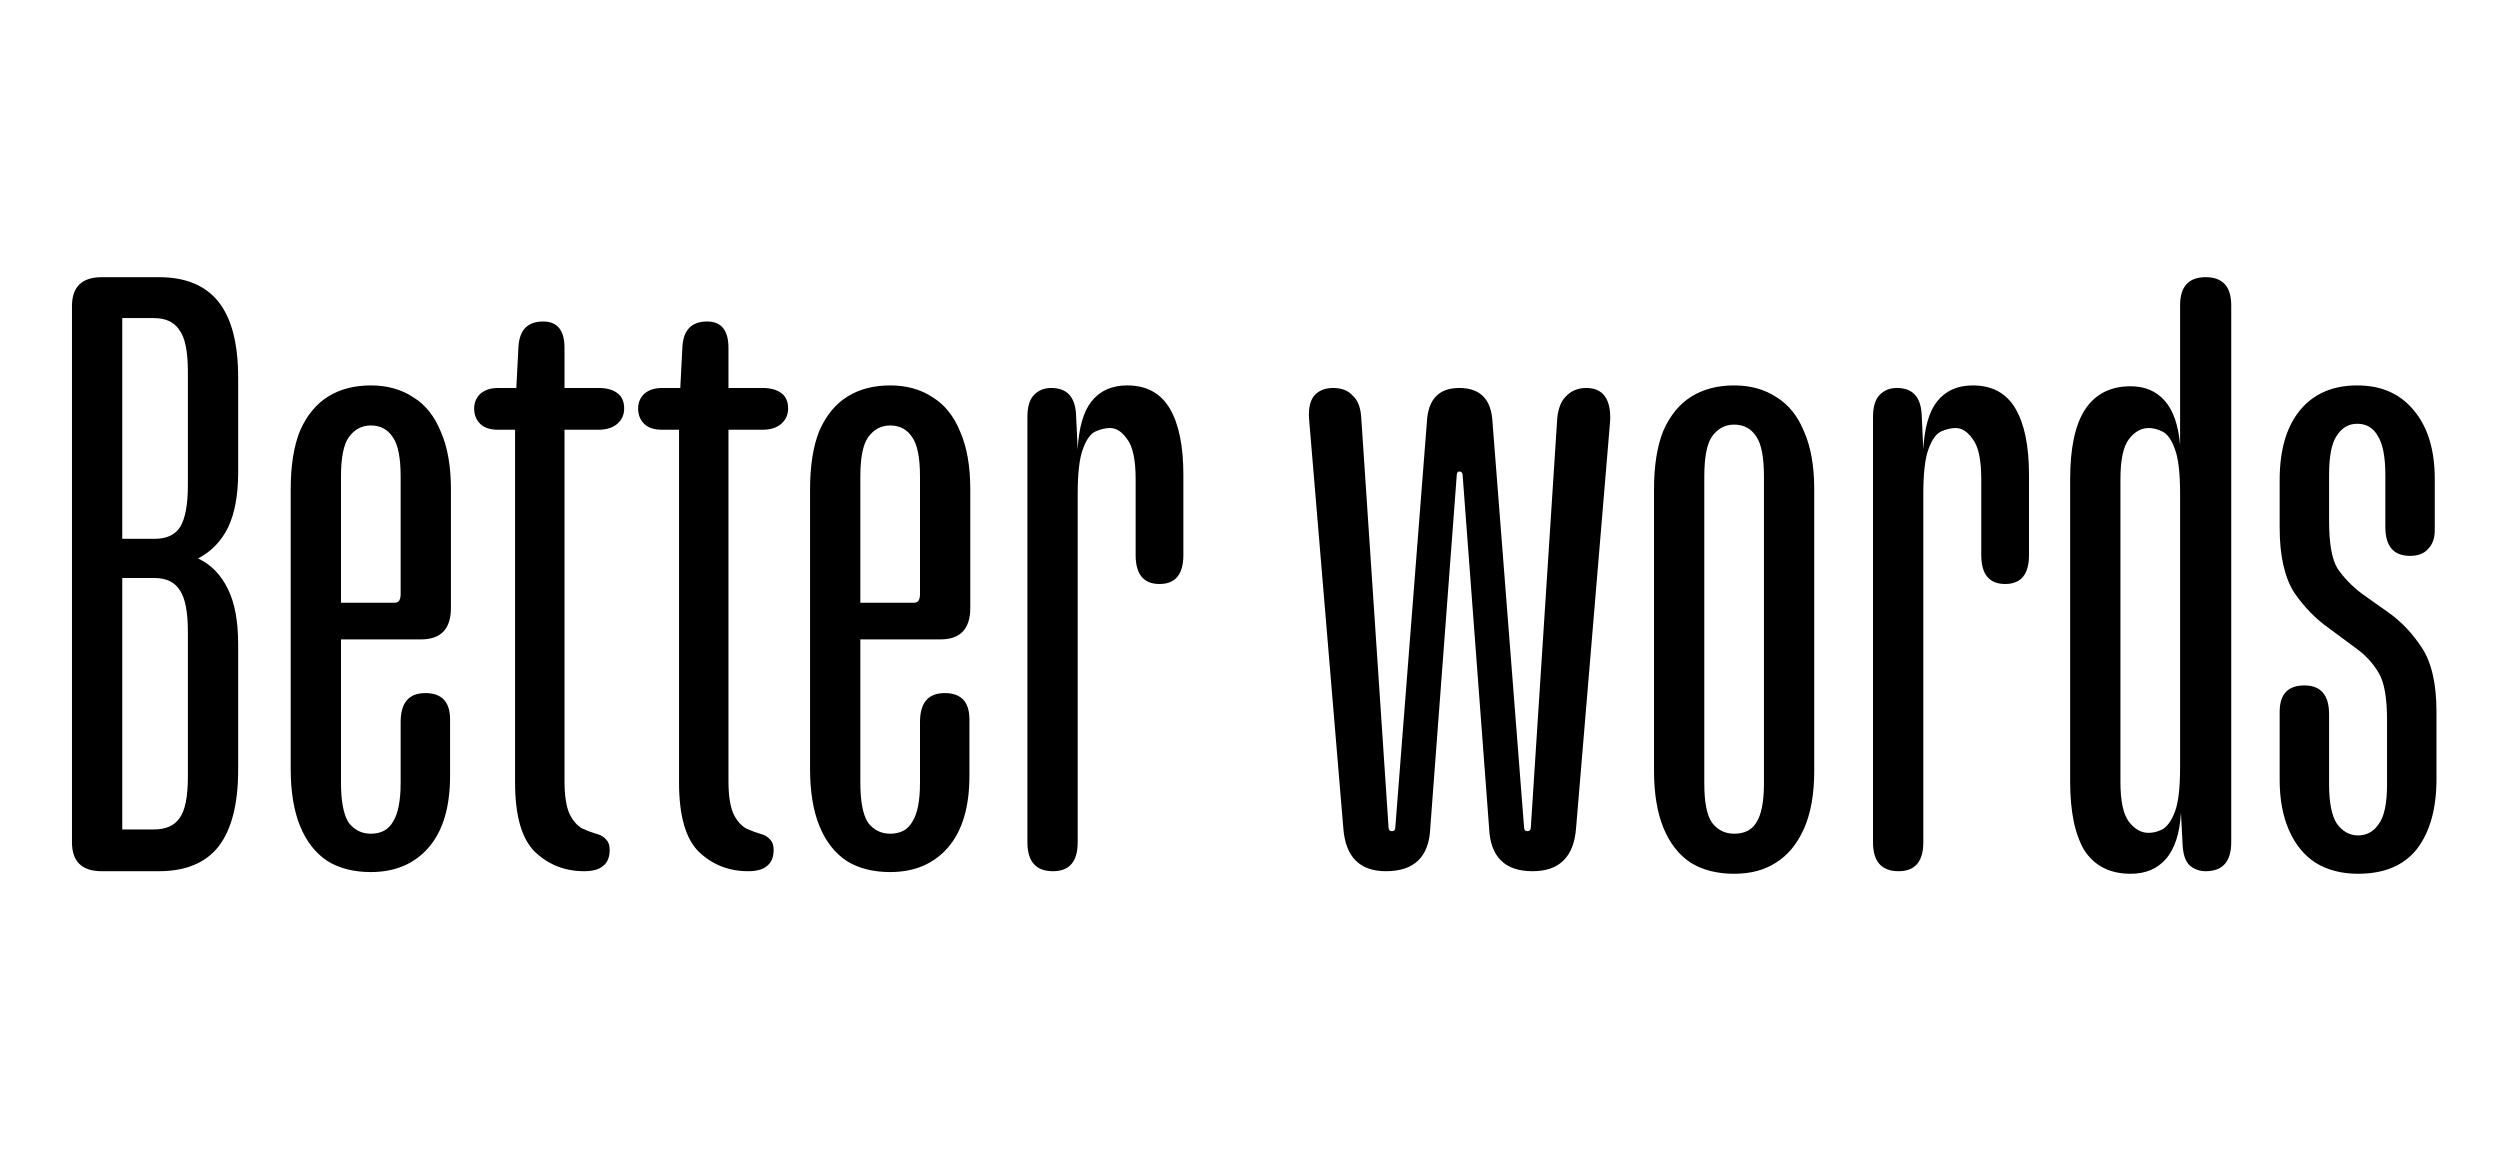 <svg width="132" height="61" viewBox="0 0 132 61" fill="none" xmlns="http://www.w3.org/2000/svg">
<path d="M5.375 46C4.325 46 3.8 45.49 3.8 44.47V16.165C3.8 15.145 4.325 14.635 5.375 14.635H8.39C9.8 14.635 10.85 15.07 11.54 15.94C12.23 16.81 12.575 18.145 12.575 19.945V24.94C12.575 26.14 12.395 27.115 12.035 27.865C11.675 28.585 11.15 29.125 10.46 29.485C11.15 29.815 11.675 30.355 12.035 31.105C12.395 31.825 12.575 32.8 12.575 34.03V40.645C12.575 42.445 12.23 43.795 11.54 44.695C10.85 45.565 9.8 46 8.39 46H5.375ZM6.455 43.795H8.12C8.75 43.795 9.2 43.6 9.47 43.21C9.77 42.82 9.92 42.085 9.92 41.005V33.355C9.92 32.335 9.785 31.615 9.515 31.195C9.245 30.745 8.795 30.52 8.165 30.52H6.455V43.795ZM6.455 28.45H8.165C8.795 28.45 9.245 28.24 9.515 27.82C9.785 27.37 9.92 26.635 9.92 25.615V19.63C9.92 18.55 9.77 17.815 9.47 17.425C9.2 17.005 8.75 16.795 8.12 16.795H6.455V28.45ZM18.004 41.32C18.004 42.31 18.139 43.015 18.409 43.435C18.709 43.825 19.099 44.02 19.579 44.02C20.119 44.02 20.509 43.81 20.749 43.39C21.019 42.97 21.154 42.28 21.154 41.32V38.125C21.154 37.105 21.589 36.595 22.459 36.595C23.329 36.595 23.764 37.06 23.764 37.99V40.96C23.764 42.61 23.389 43.87 22.639 44.74C21.889 45.61 20.869 46.045 19.579 46.045C18.679 46.045 17.914 45.85 17.284 45.46C16.654 45.04 16.174 44.425 15.844 43.615C15.514 42.805 15.349 41.8 15.349 40.6V25.84C15.349 24.58 15.514 23.545 15.844 22.735C16.204 21.925 16.699 21.325 17.329 20.935C17.959 20.545 18.709 20.35 19.579 20.35C20.449 20.35 21.199 20.56 21.829 20.98C22.459 21.37 22.939 21.97 23.269 22.78C23.629 23.59 23.809 24.61 23.809 25.84V32.095C23.809 33.205 23.284 33.76 22.234 33.76H17.689V31.825H20.839C20.929 31.825 21.004 31.795 21.064 31.735C21.124 31.645 21.154 31.525 21.154 31.375V25.165C21.154 24.175 21.019 23.485 20.749 23.095C20.479 22.675 20.089 22.465 19.579 22.465C19.099 22.465 18.709 22.675 18.409 23.095C18.139 23.485 18.004 24.175 18.004 25.165V41.32ZM30.841 46C29.821 46 28.951 45.655 28.231 44.965C27.541 44.275 27.196 43.06 27.196 41.32V22.33L27.646 22.69H26.296C25.876 22.69 25.561 22.585 25.351 22.375C25.141 22.165 25.036 21.895 25.036 21.565C25.036 21.265 25.141 21.01 25.351 20.8C25.591 20.59 25.906 20.485 26.296 20.485H27.646L27.241 20.89L27.376 18.28C27.436 17.41 27.871 16.975 28.681 16.975C29.431 16.975 29.806 17.44 29.806 18.37V20.485H31.606C32.026 20.485 32.356 20.575 32.596 20.755C32.836 20.935 32.956 21.205 32.956 21.565C32.956 21.895 32.836 22.165 32.596 22.375C32.356 22.585 32.026 22.69 31.606 22.69H29.806V41.23C29.806 42.01 29.896 42.595 30.076 42.985C30.256 43.345 30.481 43.6 30.751 43.75C31.021 43.87 31.261 43.96 31.471 44.02C31.711 44.08 31.891 44.185 32.011 44.335C32.131 44.455 32.191 44.635 32.191 44.875C32.191 45.265 32.071 45.55 31.831 45.73C31.621 45.91 31.291 46 30.841 46ZM39.498 46C38.478 46 37.608 45.655 36.888 44.965C36.198 44.275 35.853 43.06 35.853 41.32V22.33L36.303 22.69H34.953C34.533 22.69 34.218 22.585 34.008 22.375C33.798 22.165 33.693 21.895 33.693 21.565C33.693 21.265 33.798 21.01 34.008 20.8C34.248 20.59 34.563 20.485 34.953 20.485H36.303L35.898 20.89L36.033 18.28C36.093 17.41 36.528 16.975 37.338 16.975C38.088 16.975 38.463 17.44 38.463 18.37V20.485H40.263C40.683 20.485 41.013 20.575 41.253 20.755C41.493 20.935 41.613 21.205 41.613 21.565C41.613 21.895 41.493 22.165 41.253 22.375C41.013 22.585 40.683 22.69 40.263 22.69H38.463V41.23C38.463 42.01 38.553 42.595 38.733 42.985C38.913 43.345 39.138 43.6 39.408 43.75C39.678 43.87 39.918 43.96 40.128 44.02C40.368 44.08 40.548 44.185 40.668 44.335C40.788 44.455 40.848 44.635 40.848 44.875C40.848 45.265 40.728 45.55 40.488 45.73C40.278 45.91 39.948 46 39.498 46ZM45.426 41.32C45.426 42.31 45.561 43.015 45.831 43.435C46.131 43.825 46.521 44.02 47.001 44.02C47.541 44.02 47.931 43.81 48.171 43.39C48.441 42.97 48.576 42.28 48.576 41.32V38.125C48.576 37.105 49.011 36.595 49.881 36.595C50.751 36.595 51.186 37.06 51.186 37.99V40.96C51.186 42.61 50.811 43.87 50.061 44.74C49.311 45.61 48.291 46.045 47.001 46.045C46.101 46.045 45.336 45.85 44.706 45.46C44.076 45.04 43.596 44.425 43.266 43.615C42.936 42.805 42.771 41.8 42.771 40.6V25.84C42.771 24.58 42.936 23.545 43.266 22.735C43.626 21.925 44.121 21.325 44.751 20.935C45.381 20.545 46.131 20.35 47.001 20.35C47.871 20.35 48.621 20.56 49.251 20.98C49.881 21.37 50.361 21.97 50.691 22.78C51.051 23.59 51.231 24.61 51.231 25.84V32.095C51.231 33.205 50.706 33.76 49.656 33.76H45.111V31.825H48.261C48.351 31.825 48.426 31.795 48.486 31.735C48.546 31.645 48.576 31.525 48.576 31.375V25.165C48.576 24.175 48.441 23.485 48.171 23.095C47.901 22.675 47.511 22.465 47.001 22.465C46.521 22.465 46.131 22.675 45.831 23.095C45.561 23.485 45.426 24.175 45.426 25.165V41.32ZM59.512 20.35C60.532 20.35 61.282 20.755 61.762 21.565C62.242 22.375 62.482 23.545 62.482 25.075V29.305C62.482 30.325 62.062 30.835 61.222 30.835C60.382 30.835 59.962 30.325 59.962 29.305V25.3C59.962 24.28 59.812 23.575 59.512 23.185C59.242 22.795 58.942 22.6 58.612 22.6C58.372 22.6 58.117 22.66 57.847 22.78C57.577 22.9 57.352 23.215 57.172 23.725C56.992 24.205 56.902 25 56.902 26.11V44.47C56.902 45.49 56.467 46 55.597 46C54.697 46 54.247 45.49 54.247 44.47V22.015C54.247 21.505 54.352 21.13 54.562 20.89C54.802 20.62 55.117 20.485 55.507 20.485C56.317 20.485 56.752 20.935 56.812 21.835L56.902 23.725C56.962 22.585 57.202 21.745 57.622 21.205C58.072 20.635 58.702 20.35 59.512 20.35ZM73.179 46C71.799 46 71.049 45.25 70.929 43.75L69.129 22.24C69.069 21.67 69.144 21.235 69.354 20.935C69.594 20.635 69.939 20.485 70.389 20.485C70.839 20.485 71.184 20.62 71.424 20.89C71.694 21.13 71.844 21.52 71.874 22.06L73.314 43.66C73.314 43.81 73.374 43.885 73.494 43.885C73.614 43.885 73.674 43.81 73.674 43.66L75.339 22.285C75.399 21.085 75.969 20.485 77.049 20.485C78.159 20.485 78.744 21.085 78.804 22.285L80.469 43.66C80.469 43.81 80.529 43.885 80.649 43.885C80.769 43.885 80.829 43.81 80.829 43.66L82.224 22.06C82.284 21.52 82.449 21.13 82.719 20.89C82.989 20.62 83.334 20.485 83.754 20.485C84.204 20.485 84.534 20.635 84.744 20.935C84.954 21.235 85.044 21.67 85.014 22.24L83.214 43.75C83.094 45.25 82.329 46 80.919 46C79.449 46 78.684 45.235 78.624 43.705L77.229 25.12C77.229 24.97 77.169 24.895 77.049 24.895C76.959 24.895 76.914 24.97 76.914 25.12L75.519 43.705C75.459 45.235 74.679 46 73.179 46ZM91.562 46.135C90.662 46.135 89.897 45.94 89.267 45.55C88.637 45.13 88.157 44.515 87.827 43.705C87.497 42.895 87.332 41.89 87.332 40.69V25.84C87.332 24.58 87.497 23.545 87.827 22.735C88.187 21.925 88.682 21.325 89.312 20.935C89.942 20.545 90.692 20.35 91.562 20.35C92.432 20.35 93.182 20.56 93.812 20.98C94.442 21.37 94.922 21.97 95.252 22.78C95.612 23.59 95.792 24.61 95.792 25.84V40.69C95.792 41.92 95.612 42.94 95.252 43.75C94.892 44.56 94.397 45.16 93.767 45.55C93.167 45.94 92.432 46.135 91.562 46.135ZM91.562 44.02C92.102 44.02 92.492 43.825 92.732 43.435C93.002 43.015 93.137 42.325 93.137 41.365V25.165C93.137 24.145 93.002 23.44 92.732 23.05C92.462 22.63 92.072 22.42 91.562 22.42C91.082 22.42 90.692 22.63 90.392 23.05C90.122 23.44 89.987 24.145 89.987 25.165V41.365C89.987 42.355 90.122 43.045 90.392 43.435C90.692 43.825 91.082 44.02 91.562 44.02ZM104.161 20.35C105.181 20.35 105.931 20.755 106.411 21.565C106.891 22.375 107.131 23.545 107.131 25.075V29.305C107.131 30.325 106.711 30.835 105.871 30.835C105.031 30.835 104.611 30.325 104.611 29.305V25.3C104.611 24.28 104.461 23.575 104.161 23.185C103.891 22.795 103.591 22.6 103.261 22.6C103.021 22.6 102.766 22.66 102.496 22.78C102.226 22.9 102.001 23.215 101.821 23.725C101.641 24.205 101.551 25 101.551 26.11V44.47C101.551 45.49 101.116 46 100.246 46C99.346 46 98.895 45.49 98.895 44.47V22.015C98.895 21.505 99.001 21.13 99.21 20.89C99.451 20.62 99.766 20.485 100.156 20.485C100.966 20.485 101.401 20.935 101.461 21.835L101.551 23.725C101.611 22.585 101.851 21.745 102.271 21.205C102.721 20.635 103.351 20.35 104.161 20.35ZM115.109 16.12C115.109 15.13 115.559 14.635 116.459 14.635C117.359 14.635 117.809 15.13 117.809 16.12V44.47C117.809 45.49 117.359 46 116.459 46C116.129 46 115.844 45.895 115.604 45.685C115.394 45.475 115.274 45.13 115.244 44.65L115.154 42.895C115.094 44.005 114.824 44.83 114.344 45.37C113.894 45.88 113.279 46.135 112.499 46.135C111.419 46.135 110.609 45.73 110.069 44.92C109.559 44.08 109.304 42.865 109.304 41.275V25.3C109.304 23.68 109.559 22.465 110.069 21.655C110.609 20.815 111.419 20.395 112.499 20.395C113.249 20.395 113.849 20.65 114.299 21.16C114.749 21.67 115.019 22.45 115.109 23.5V16.12ZM113.444 43.975C113.684 43.975 113.924 43.915 114.164 43.795C114.434 43.645 114.659 43.33 114.839 42.85C115.019 42.37 115.109 41.59 115.109 40.51V26.065C115.109 24.985 115.019 24.205 114.839 23.725C114.659 23.215 114.434 22.9 114.164 22.78C113.924 22.66 113.684 22.6 113.444 22.6C113.054 22.6 112.709 22.795 112.409 23.185C112.109 23.575 111.959 24.28 111.959 25.3V41.275C111.959 42.295 112.109 43 112.409 43.39C112.709 43.78 113.054 43.975 113.444 43.975ZM124.506 46.135C123.636 46.135 122.886 45.94 122.256 45.55C121.656 45.16 121.191 44.59 120.861 43.84C120.531 43.09 120.366 42.205 120.366 41.185V37.585C120.366 36.655 120.801 36.19 121.671 36.19C122.541 36.19 122.976 36.7 122.976 37.72V41.41C122.976 42.37 123.111 43.06 123.381 43.48C123.681 43.9 124.056 44.11 124.506 44.11C124.956 44.11 125.316 43.915 125.586 43.525C125.886 43.135 126.036 42.43 126.036 41.41V38.035C126.036 36.835 125.886 35.995 125.586 35.515C125.286 35.005 124.881 34.57 124.371 34.21L122.976 33.175C122.286 32.695 121.671 32.065 121.131 31.285C120.621 30.475 120.366 29.335 120.366 27.865V25.345C120.366 23.755 120.726 22.525 121.446 21.655C122.166 20.785 123.171 20.35 124.461 20.35C125.751 20.35 126.756 20.8 127.476 21.7C128.196 22.57 128.556 23.77 128.556 25.3V28C128.556 28.42 128.436 28.75 128.196 28.99C127.986 29.23 127.671 29.35 127.251 29.35C126.381 29.35 125.946 28.84 125.946 27.82V25.075C125.946 24.115 125.811 23.425 125.541 23.005C125.301 22.585 124.941 22.375 124.461 22.375C124.011 22.375 123.651 22.585 123.381 23.005C123.111 23.395 122.976 24.085 122.976 25.075V27.505C122.976 28.705 123.126 29.545 123.426 30.025C123.756 30.505 124.176 30.94 124.686 31.33L126.081 32.32C126.771 32.8 127.371 33.43 127.881 34.21C128.391 34.99 128.646 36.115 128.646 37.585V41.14C128.646 42.7 128.301 43.93 127.611 44.83C126.921 45.7 125.886 46.135 124.506 46.135Z" fill="black"/>
</svg>
